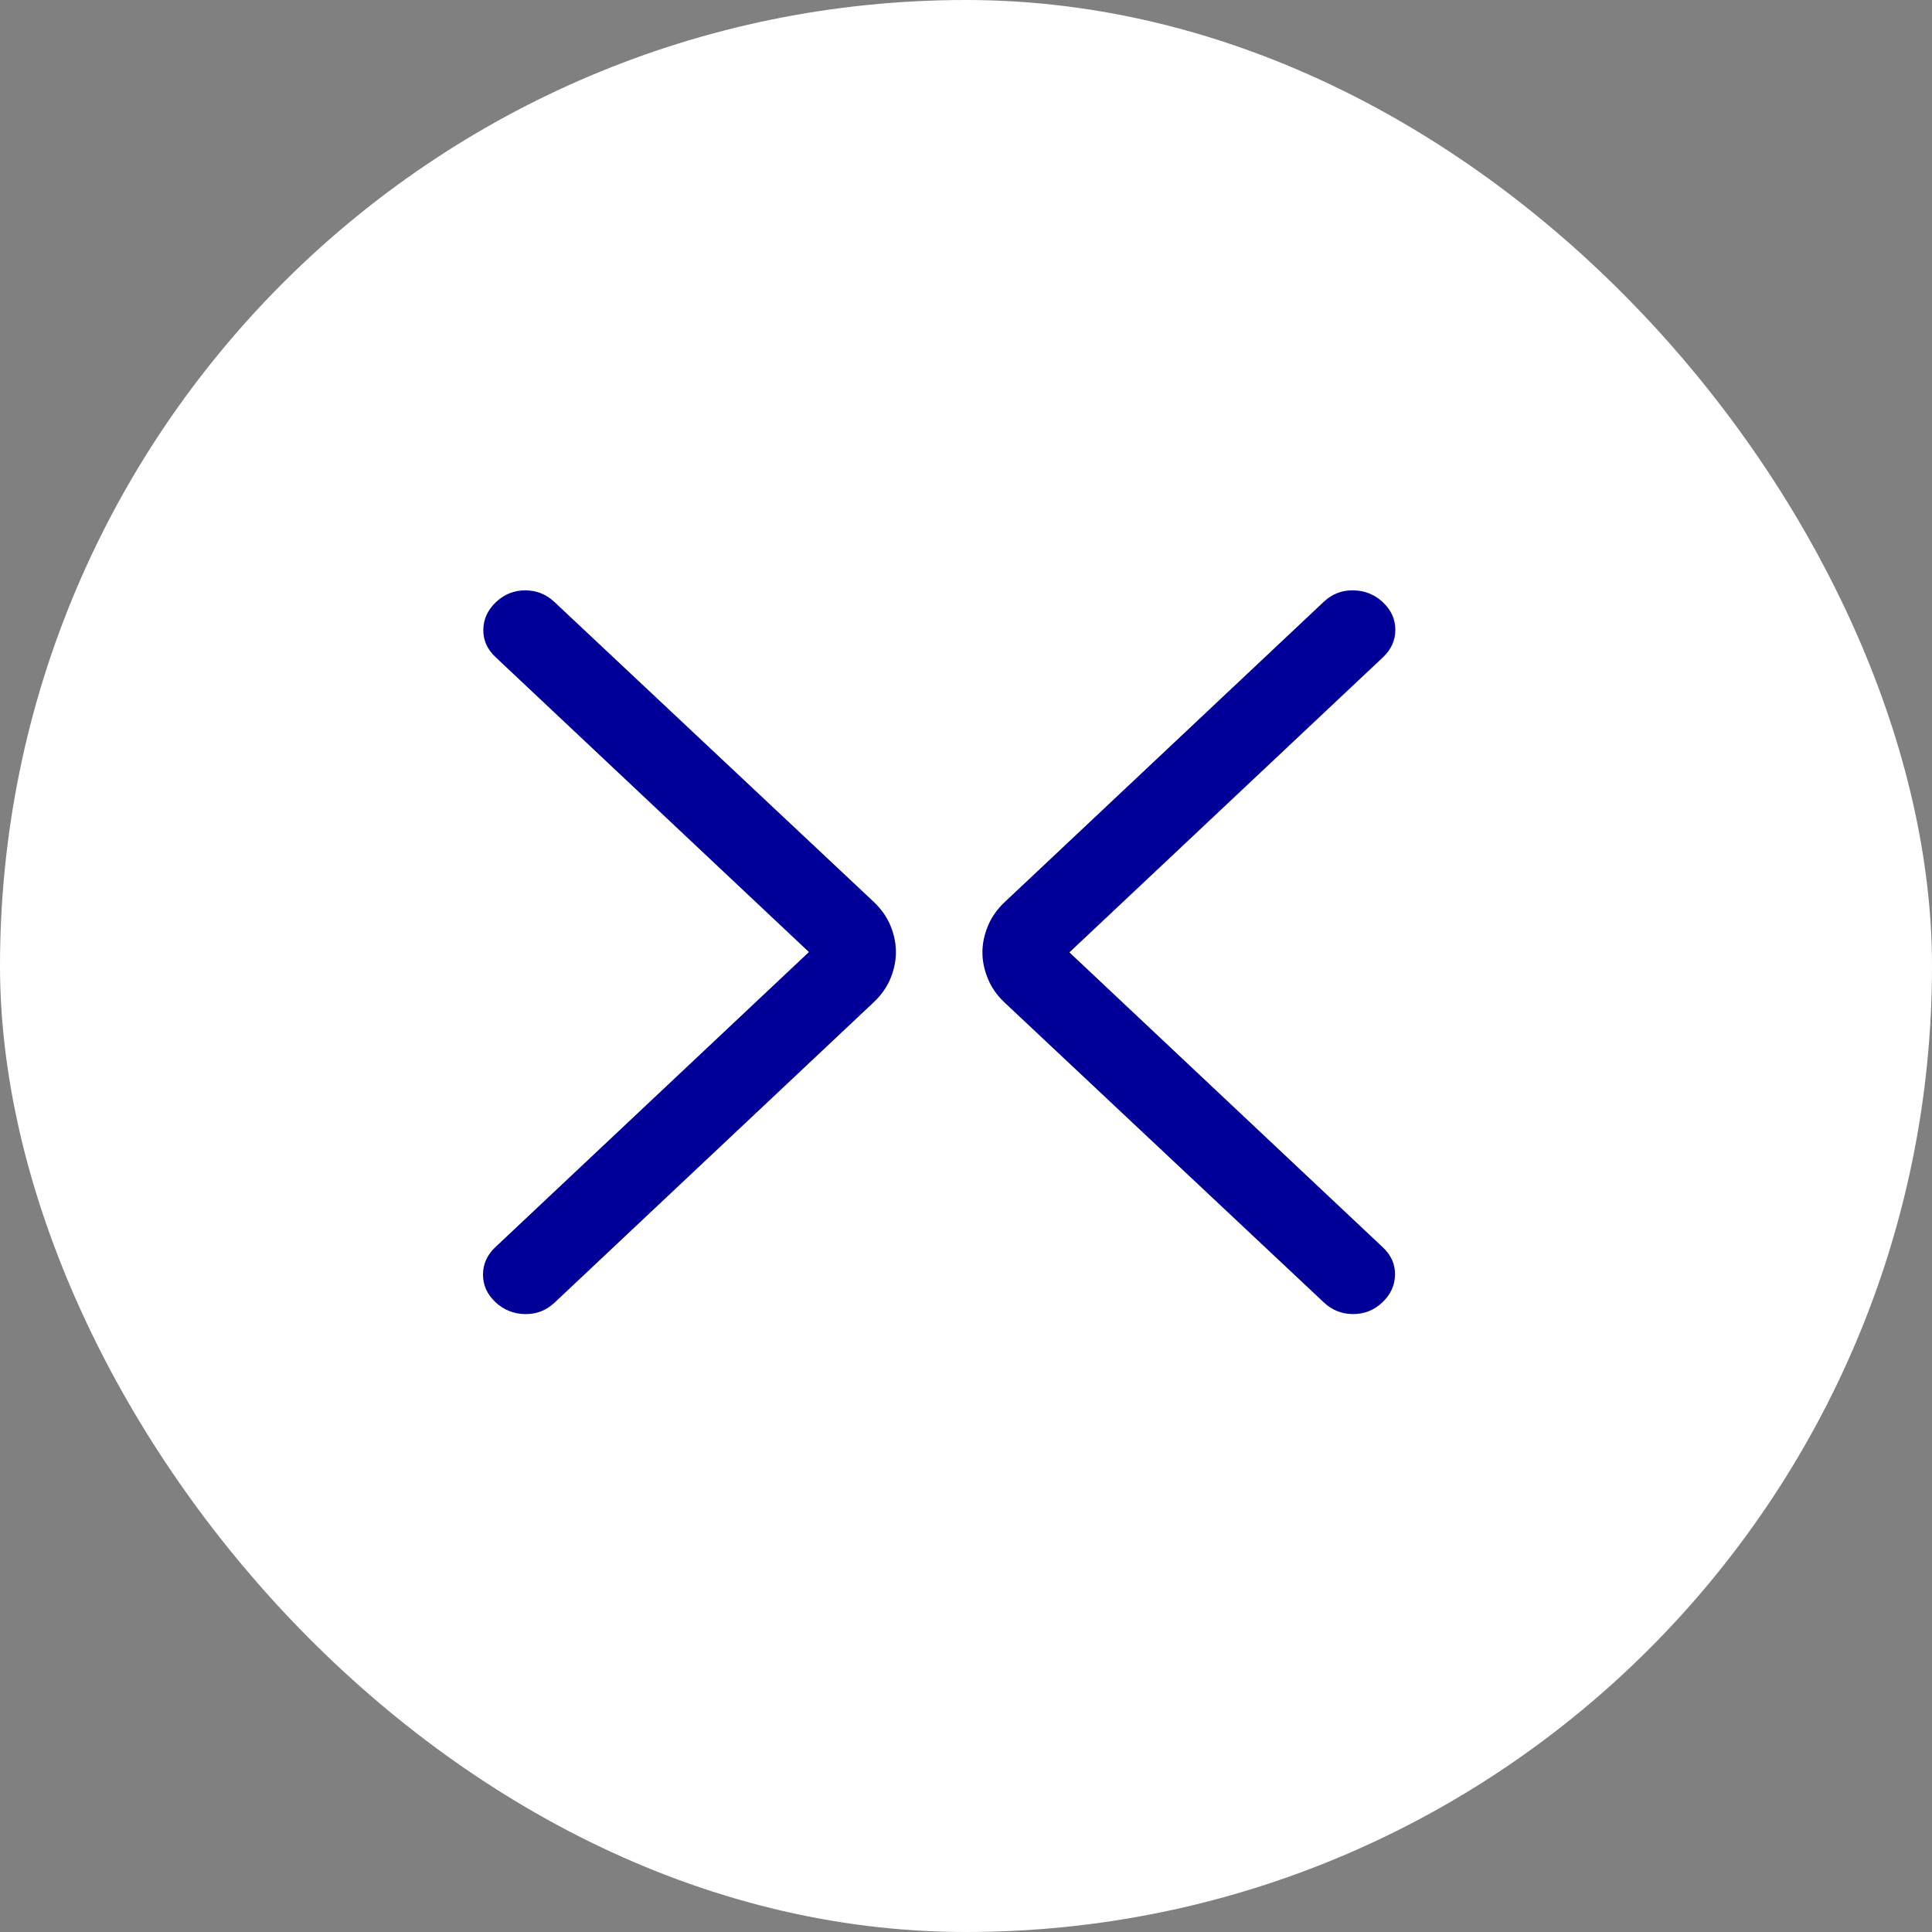 <?xml version="1.0" encoding="UTF-8"?> <svg xmlns="http://www.w3.org/2000/svg" width="36" height="36" viewBox="0 0 36 36" fill="none"><rect x="0" y="0" width="36" height="36" fill="#808080" stroke="none"/><rect width="36" height="36" rx="18" fill="white"></rect><path d="M19.927 17.746L25.769 23.244C25.923 23.389 25.998 23.56 25.994 23.756C25.99 23.953 25.911 24.124 25.757 24.269C25.603 24.414 25.421 24.486 25.213 24.486C25.004 24.486 24.822 24.414 24.668 24.269L18.719 18.681C18.579 18.549 18.475 18.401 18.408 18.237C18.34 18.073 18.306 17.91 18.306 17.746C18.306 17.582 18.34 17.419 18.408 17.255C18.475 17.091 18.579 16.943 18.719 16.811L24.668 11.212C24.822 11.067 25.006 10.996 25.219 11C25.431 11.004 25.615 11.078 25.769 11.223C25.923 11.368 26 11.539 26 11.736C26 11.932 25.923 12.103 25.769 12.248L19.927 17.746Z" fill="#000099"></path><path d="M15.073 17.74L9.231 12.242C9.077 12.097 9.002 11.927 9.006 11.73C9.01 11.534 9.089 11.363 9.243 11.218C9.397 11.073 9.579 11 9.787 11C9.996 11 10.178 11.073 10.332 11.218L16.281 16.805C16.421 16.938 16.525 17.085 16.593 17.249C16.66 17.413 16.694 17.577 16.694 17.74C16.694 17.904 16.66 18.068 16.593 18.232C16.525 18.395 16.421 18.543 16.281 18.675L10.332 24.274C10.178 24.419 9.994 24.49 9.781 24.486C9.569 24.482 9.385 24.408 9.231 24.263C9.077 24.118 9 23.947 9 23.751C9 23.554 9.077 23.383 9.231 23.238L15.073 17.74Z" fill="#000099"></path></svg> 